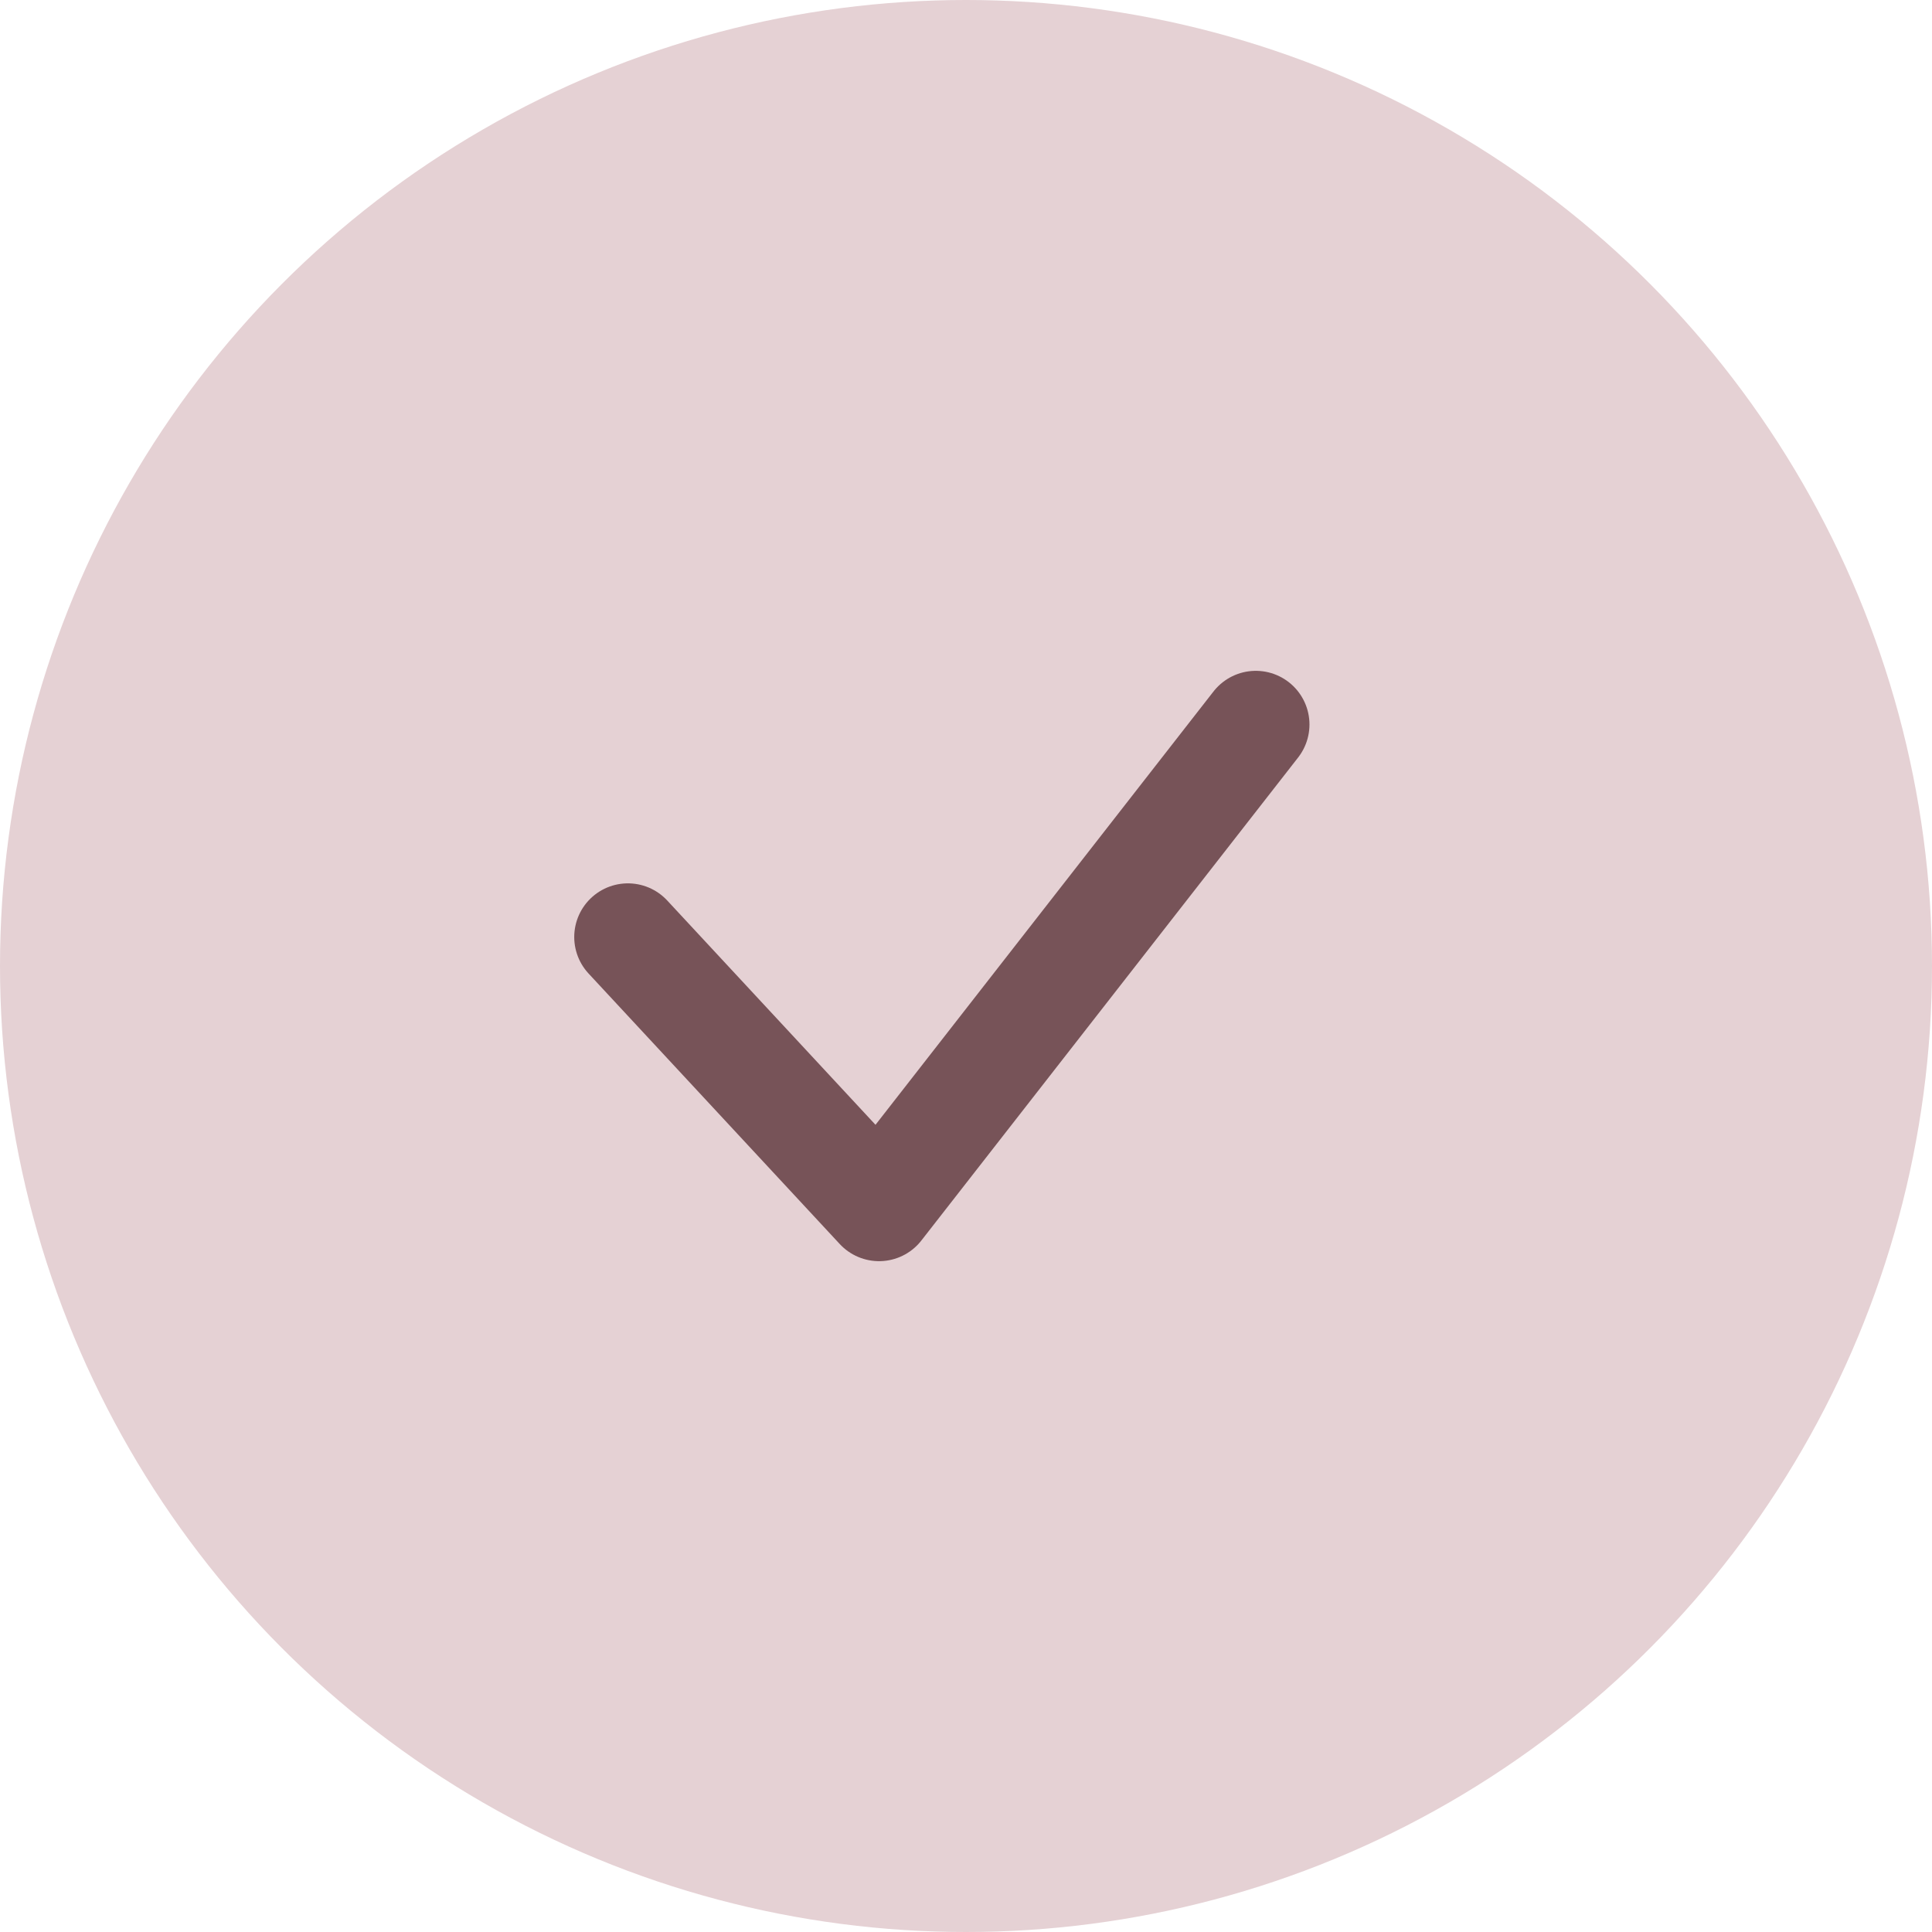 <svg xmlns="http://www.w3.org/2000/svg" fill="none" viewBox="0 0 36 36" height="36" width="36">
<circle fill="#E5D1D4" r="18" cy="18" cx="18"></circle>
<path stroke-linejoin="round" stroke-linecap="round" stroke-width="2" stroke="#775358" d="M11.7 17.46L16.38 22.5L23.4 13.5"></path>
</svg>
